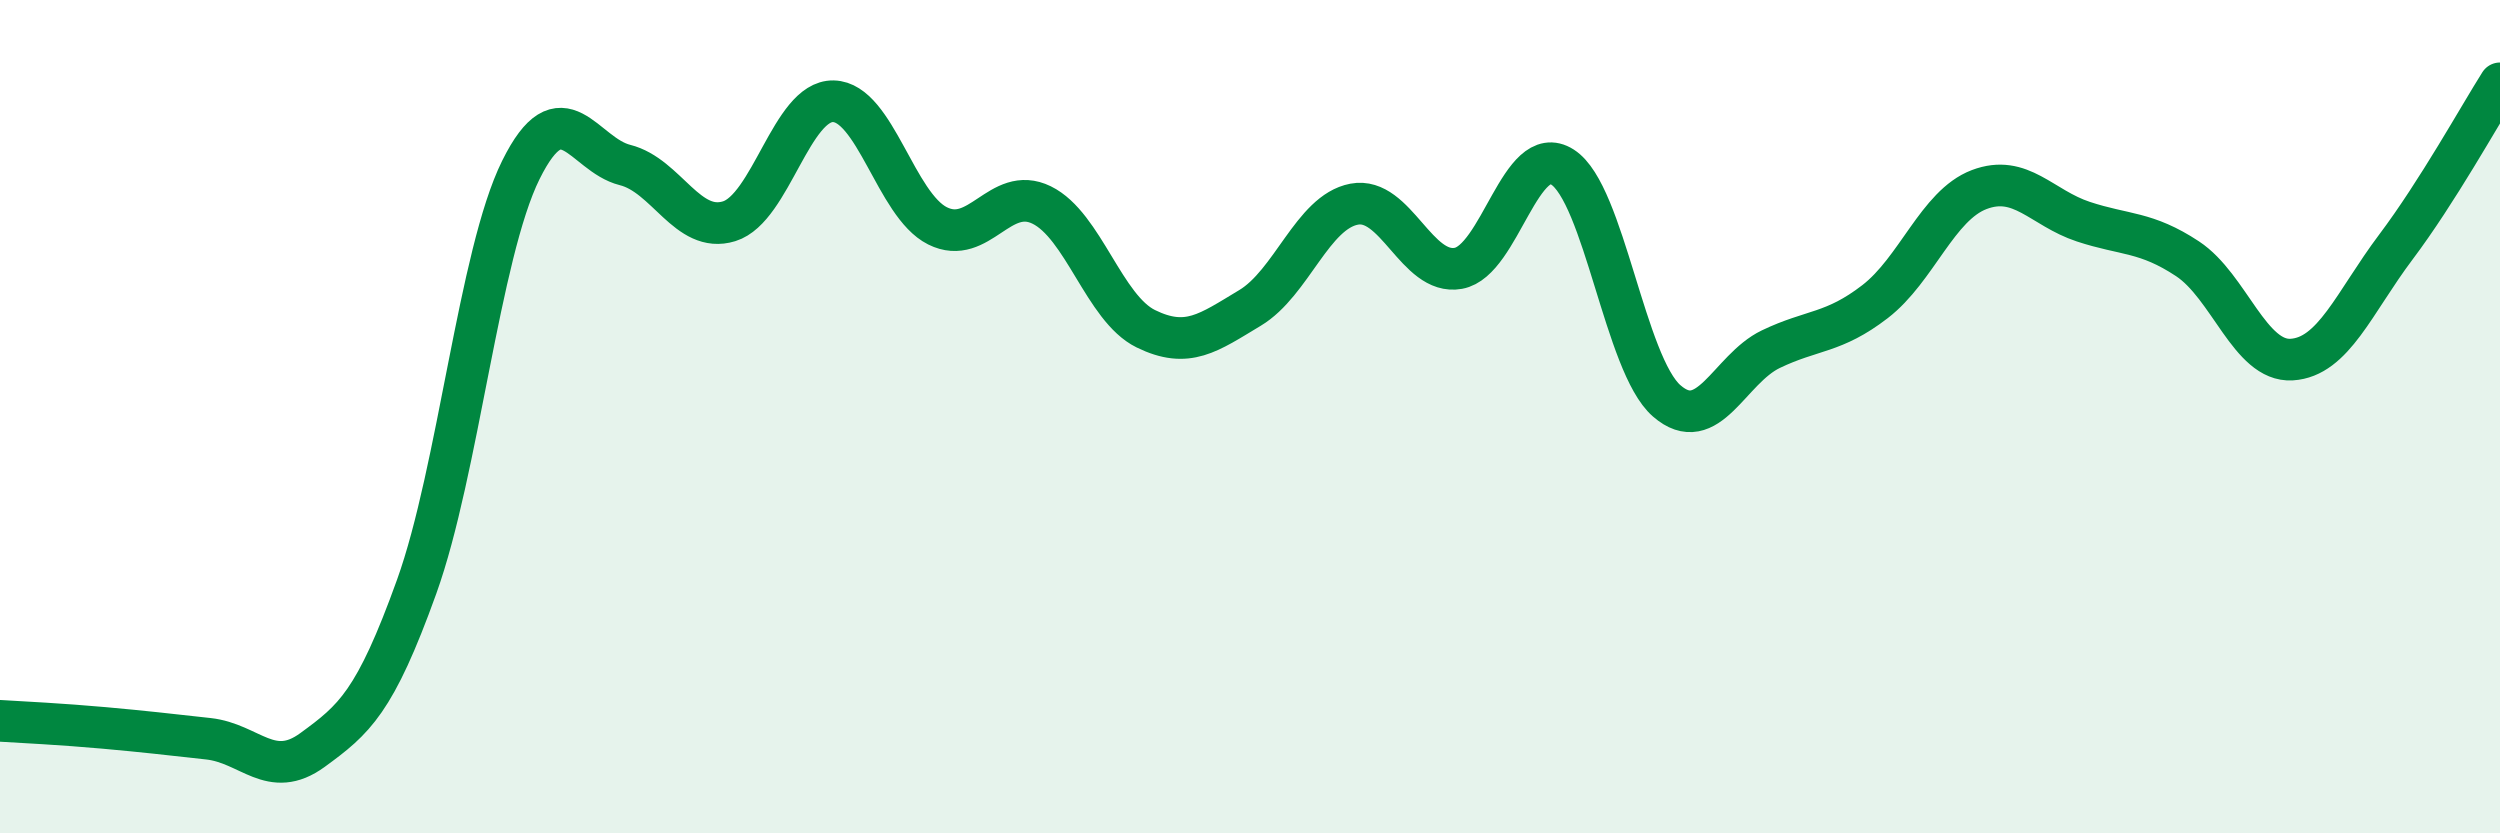 
    <svg width="60" height="20" viewBox="0 0 60 20" xmlns="http://www.w3.org/2000/svg">
      <path
        d="M 0,17.3 C 0.5,17.33 1.5,17.38 2.5,17.47 C 3.5,17.56 4,17.62 5,17.73 C 6,17.84 6.5,18.73 7.5,18 C 8.5,17.27 9,16.86 10,14.08 C 11,11.3 11.5,6.1 12.5,4.08 C 13.5,2.06 14,3.71 15,3.96 C 16,4.21 16.5,5.62 17.5,5.31 C 18.5,5 19,2.41 20,2.43 C 21,2.45 21.5,4.92 22.5,5.42 C 23.5,5.92 24,4.43 25,4.92 C 26,5.41 26.5,7.4 27.5,7.89 C 28.5,8.38 29,7.99 30,7.39 C 31,6.79 31.5,5.09 32.5,4.9 C 33.5,4.71 34,6.62 35,6.44 C 36,6.26 36.5,3.37 37.5,4.01 C 38.5,4.65 39,8.75 40,9.62 C 41,10.49 41.5,8.86 42.5,8.38 C 43.5,7.9 44,8.01 45,7.24 C 46,6.47 46.5,4.93 47.5,4.55 C 48.5,4.17 49,4.99 50,5.32 C 51,5.65 51.5,5.55 52.5,6.21 C 53.5,6.87 54,8.69 55,8.63 C 56,8.57 56.5,7.26 57.5,5.93 C 58.5,4.6 59.5,2.79 60,2L60 20L0 20Z"
        fill="#008740"
        opacity="0.1"
        stroke-linecap="round"
        stroke-linejoin="round"
      />
      <path
        d="M 0,17.3 C 0.5,17.33 1.5,17.38 2.5,17.47 C 3.5,17.56 4,17.62 5,17.73 C 6,17.84 6.5,18.73 7.5,18 C 8.5,17.27 9,16.86 10,14.08 C 11,11.3 11.5,6.1 12.5,4.08 C 13.5,2.06 14,3.71 15,3.96 C 16,4.21 16.5,5.62 17.5,5.31 C 18.5,5 19,2.41 20,2.43 C 21,2.45 21.5,4.92 22.5,5.42 C 23.5,5.92 24,4.43 25,4.92 C 26,5.41 26.5,7.4 27.5,7.89 C 28.5,8.38 29,7.99 30,7.39 C 31,6.79 31.5,5.09 32.5,4.9 C 33.5,4.71 34,6.62 35,6.44 C 36,6.26 36.5,3.37 37.5,4.01 C 38.5,4.65 39,8.75 40,9.62 C 41,10.49 41.5,8.86 42.5,8.38 C 43.5,7.9 44,8.01 45,7.24 C 46,6.47 46.5,4.93 47.5,4.55 C 48.5,4.17 49,4.99 50,5.32 C 51,5.65 51.5,5.55 52.5,6.21 C 53.5,6.87 54,8.69 55,8.63 C 56,8.57 56.5,7.26 57.5,5.93 C 58.5,4.6 59.5,2.79 60,2"
        stroke="#008740"
        stroke-width="1"
        fill="none"
        stroke-linecap="round"
        stroke-linejoin="round"
      />
    </svg>
  